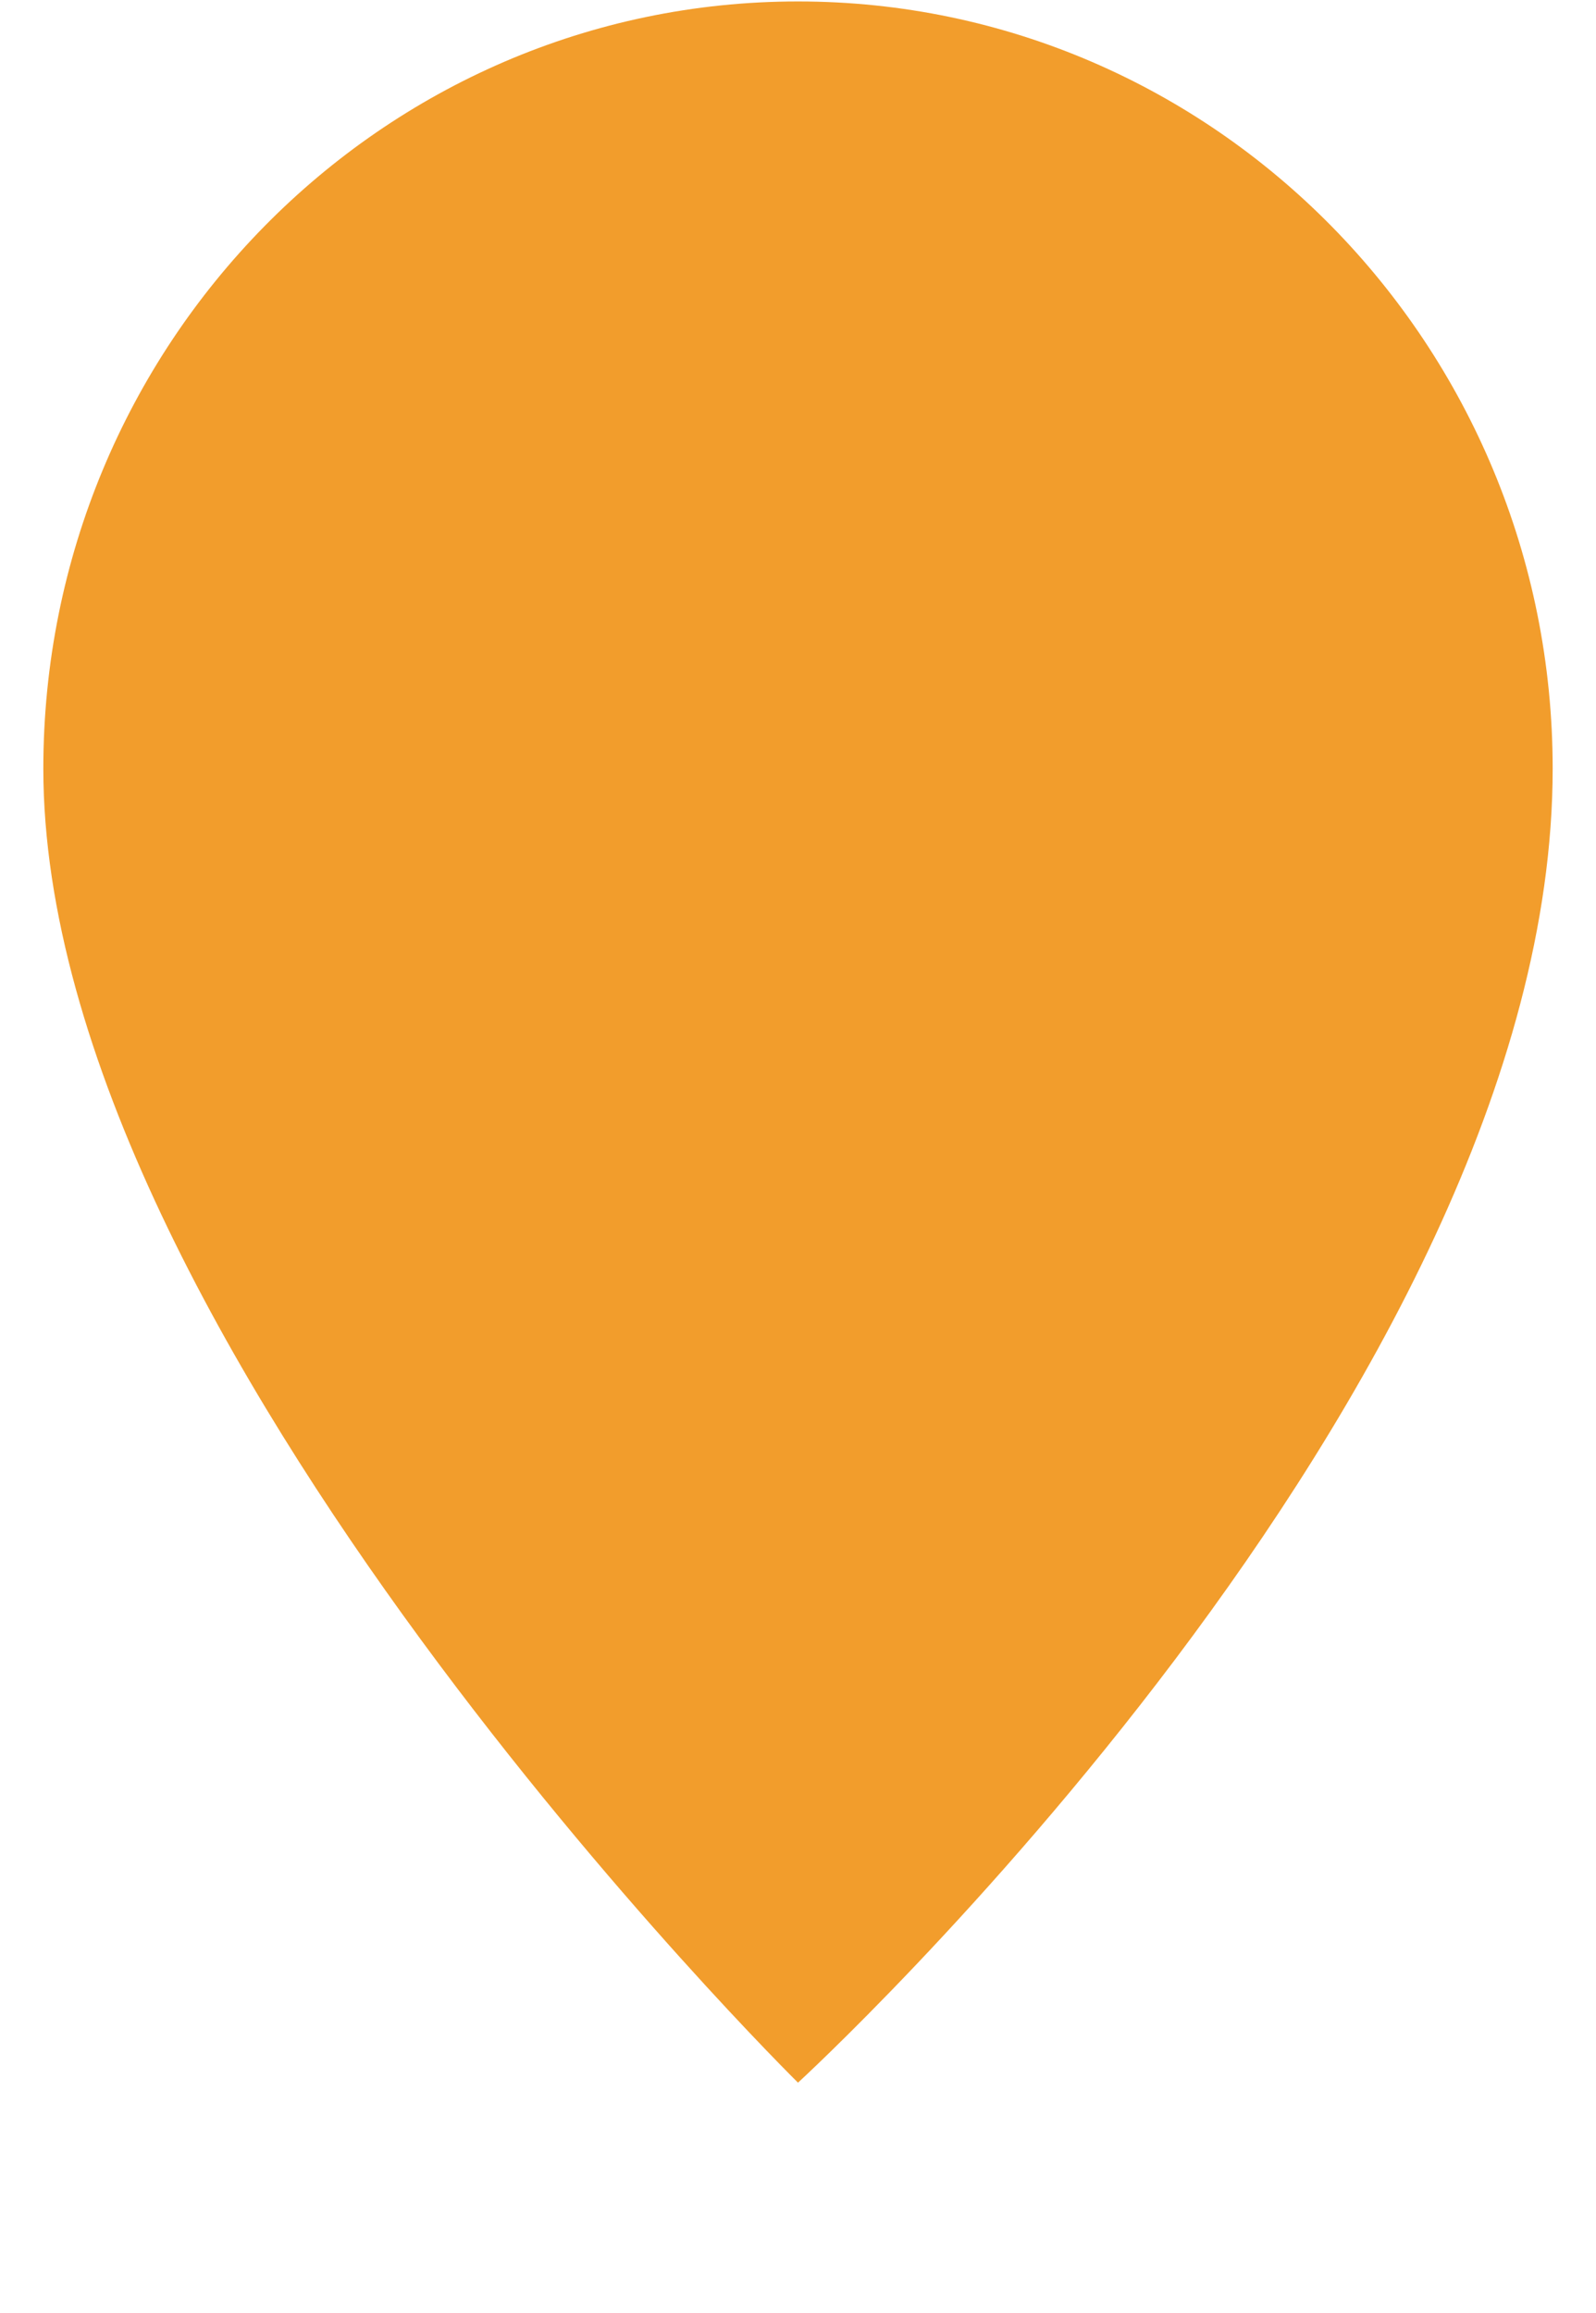 <svg enable-background="new 0 0 221 320.2" viewBox="0 0 221 320.2" xmlns="http://www.w3.org/2000/svg" xmlns:xlink="http://www.w3.org/1999/xlink"><clipPath id="a"><ellipse cx="110.5" cy="295.7" rx="110.5" ry="24.5"/></clipPath><g clip-path="url(#a)"><image height="205" overflow="visible" transform="matrix(.24 0 0 .24 0 271.038)" width="921"/></g><path d="m215 106.4c0 86.2-104.5 181.9-104.5 181.9s-104.5-103-104.5-181.9c0-58.6 46.8-106.2 104.5-106.2s104.5 47.6 104.5 106.2z" fill="#f29d2c"/></svg>